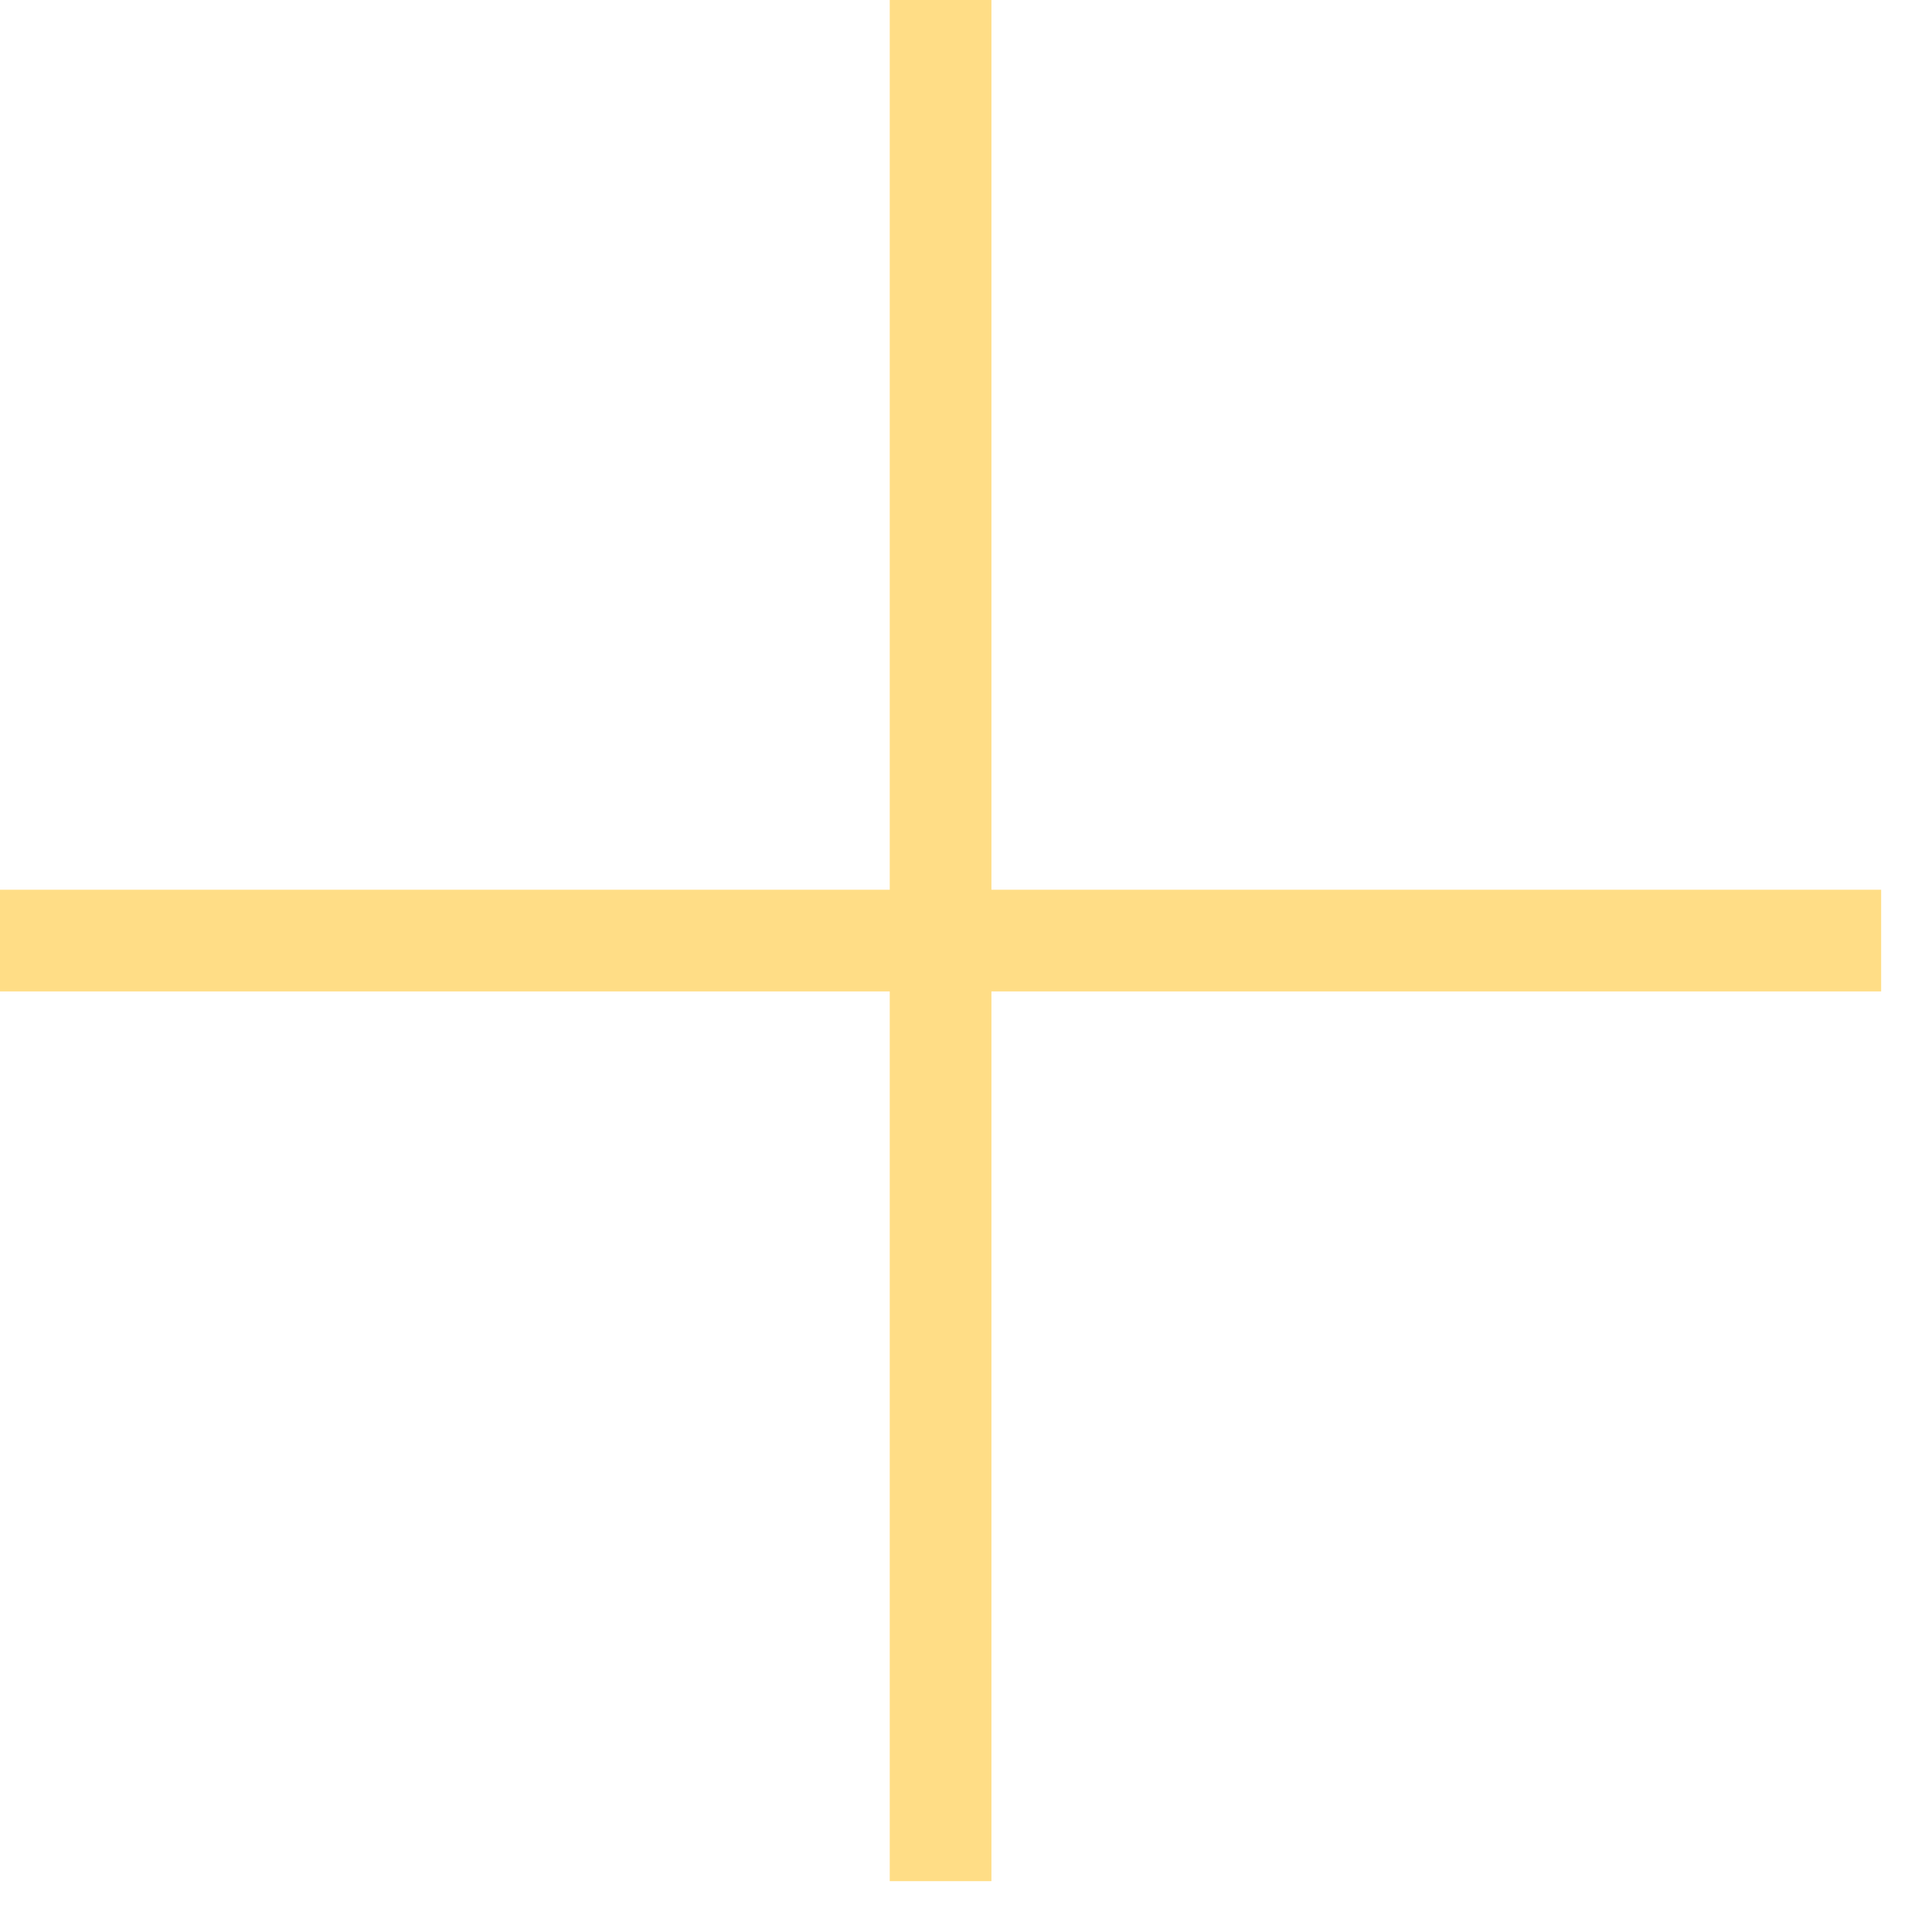 <?xml version="1.0" encoding="UTF-8"?>
<svg xmlns="http://www.w3.org/2000/svg" width="19" height="19" viewBox="0 0 19 19" fill="none">
  <path d="M9.25 0V18.5" stroke="#FFDD86"></path>
  <path d="M18.5 9.25L0 9.25" stroke="#FFDD86"></path>
</svg>
